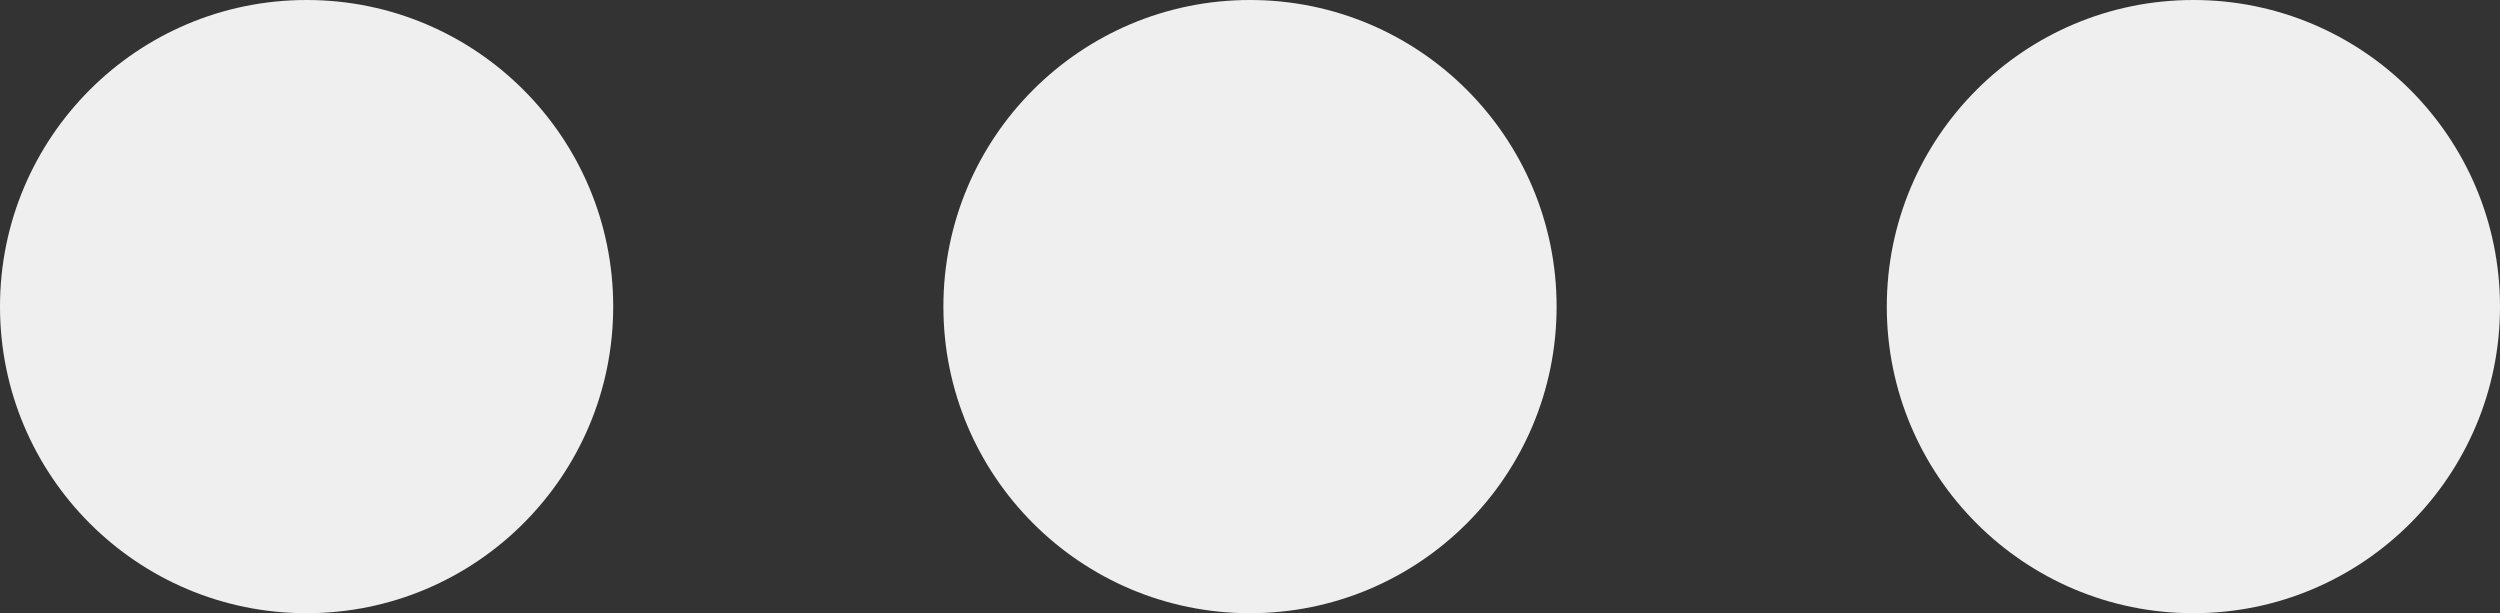 <svg xmlns="http://www.w3.org/2000/svg" width="53" height="13" viewBox="0 0 53 13" fill="none"><rect x="0" y="0" width="53" height="13" fill="#333333" stroke="none"/><circle cx="6.5" cy="6.5" r="6.5" fill="#EFEFEF"></circle><circle cx="26.5" cy="6.5" r="6.5" fill="#EFEFEF"></circle><circle cx="46.5" cy="6.5" r="6.5" fill="#EFEFEF"></circle></svg>